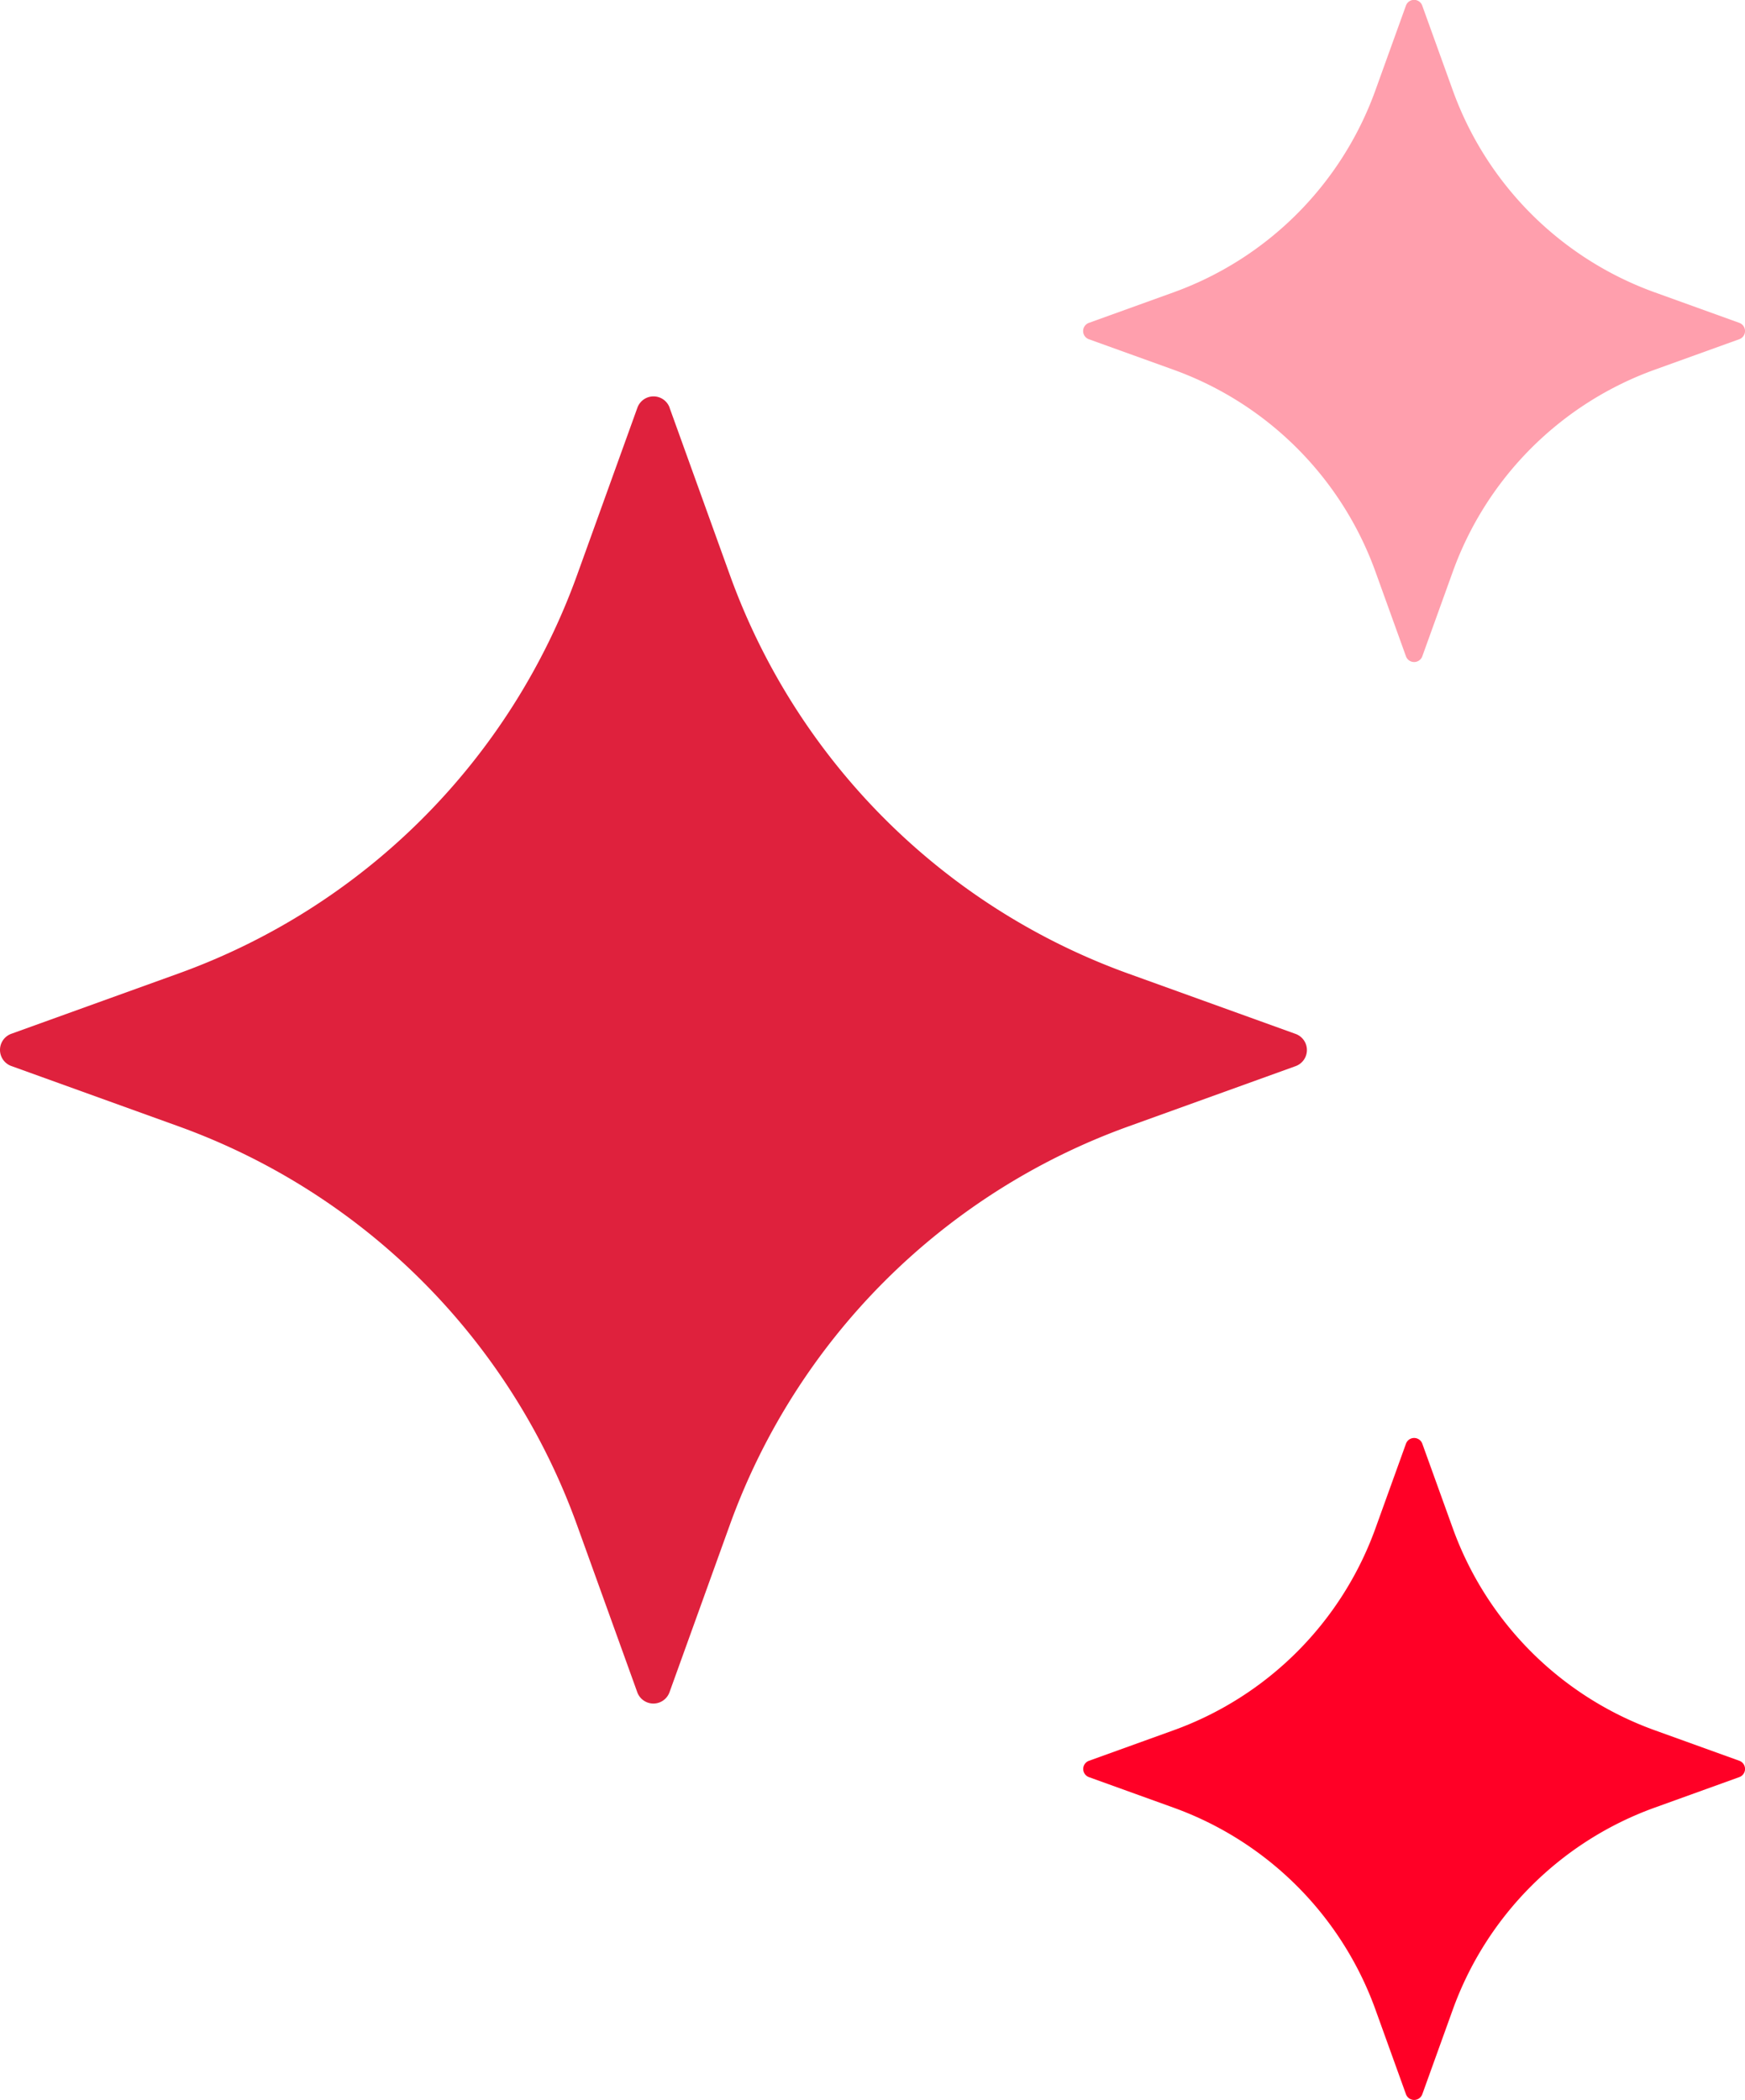 <svg id="AI" xmlns="http://www.w3.org/2000/svg" width="55" height="66.175" viewBox="0 0 55 66.175">
  <path id="Path_284" data-name="Path 284" d="M25.468,7.643l1.9,5.27A20.881,20.881,0,0,0,39.929,25.476l5.27,1.9a.54.54,0,0,1,0,1.016l-5.27,1.9A20.881,20.881,0,0,0,27.366,42.851l-1.9,5.27a.54.54,0,0,1-1.016,0l-1.9-5.27A20.881,20.881,0,0,0,9.991,30.288l-5.27-1.9a.54.54,0,0,1,0-1.016l5.27-1.9A20.881,20.881,0,0,0,22.554,12.913l1.9-5.27a.54.54,0,0,1,1.016,0Z" transform="translate(-4.364 5.205)" fill="#df213d"/>
  <path id="Path_285" data-name="Path 285" d="M29.5,2.182l.962,2.668a10.581,10.581,0,0,0,6.362,6.362l2.668.962a.274.274,0,0,1,0,.515l-2.668.962a10.581,10.581,0,0,0-6.362,6.362L29.5,22.682a.274.274,0,0,1-.515,0l-.962-2.668a10.581,10.581,0,0,0-6.362-6.362L18.99,12.69a.274.274,0,0,1,0-.515l2.668-.962a10.581,10.581,0,0,0,6.362-6.362l.962-2.668A.273.273,0,0,1,29.5,2.182Z" transform="translate(15.329 -2)" fill="#ff9fad"/>
  <path id="Path_286" data-name="Path 286" d="M29.5,21.354l.962,2.668a10.581,10.581,0,0,0,6.362,6.362l2.668.962a.274.274,0,0,1,0,.515l-2.668.962a10.581,10.581,0,0,0-6.362,6.362L29.5,41.854a.274.274,0,0,1-.515,0l-.962-2.668a10.581,10.581,0,0,0-6.362-6.362l-2.668-.962a.274.274,0,0,1,0-.515l2.668-.962a10.581,10.581,0,0,0,6.362-6.362l.962-2.668A.274.274,0,0,1,29.5,21.354Z" transform="translate(15.329 24.14)" fill="#ff0026"/>
</svg>
